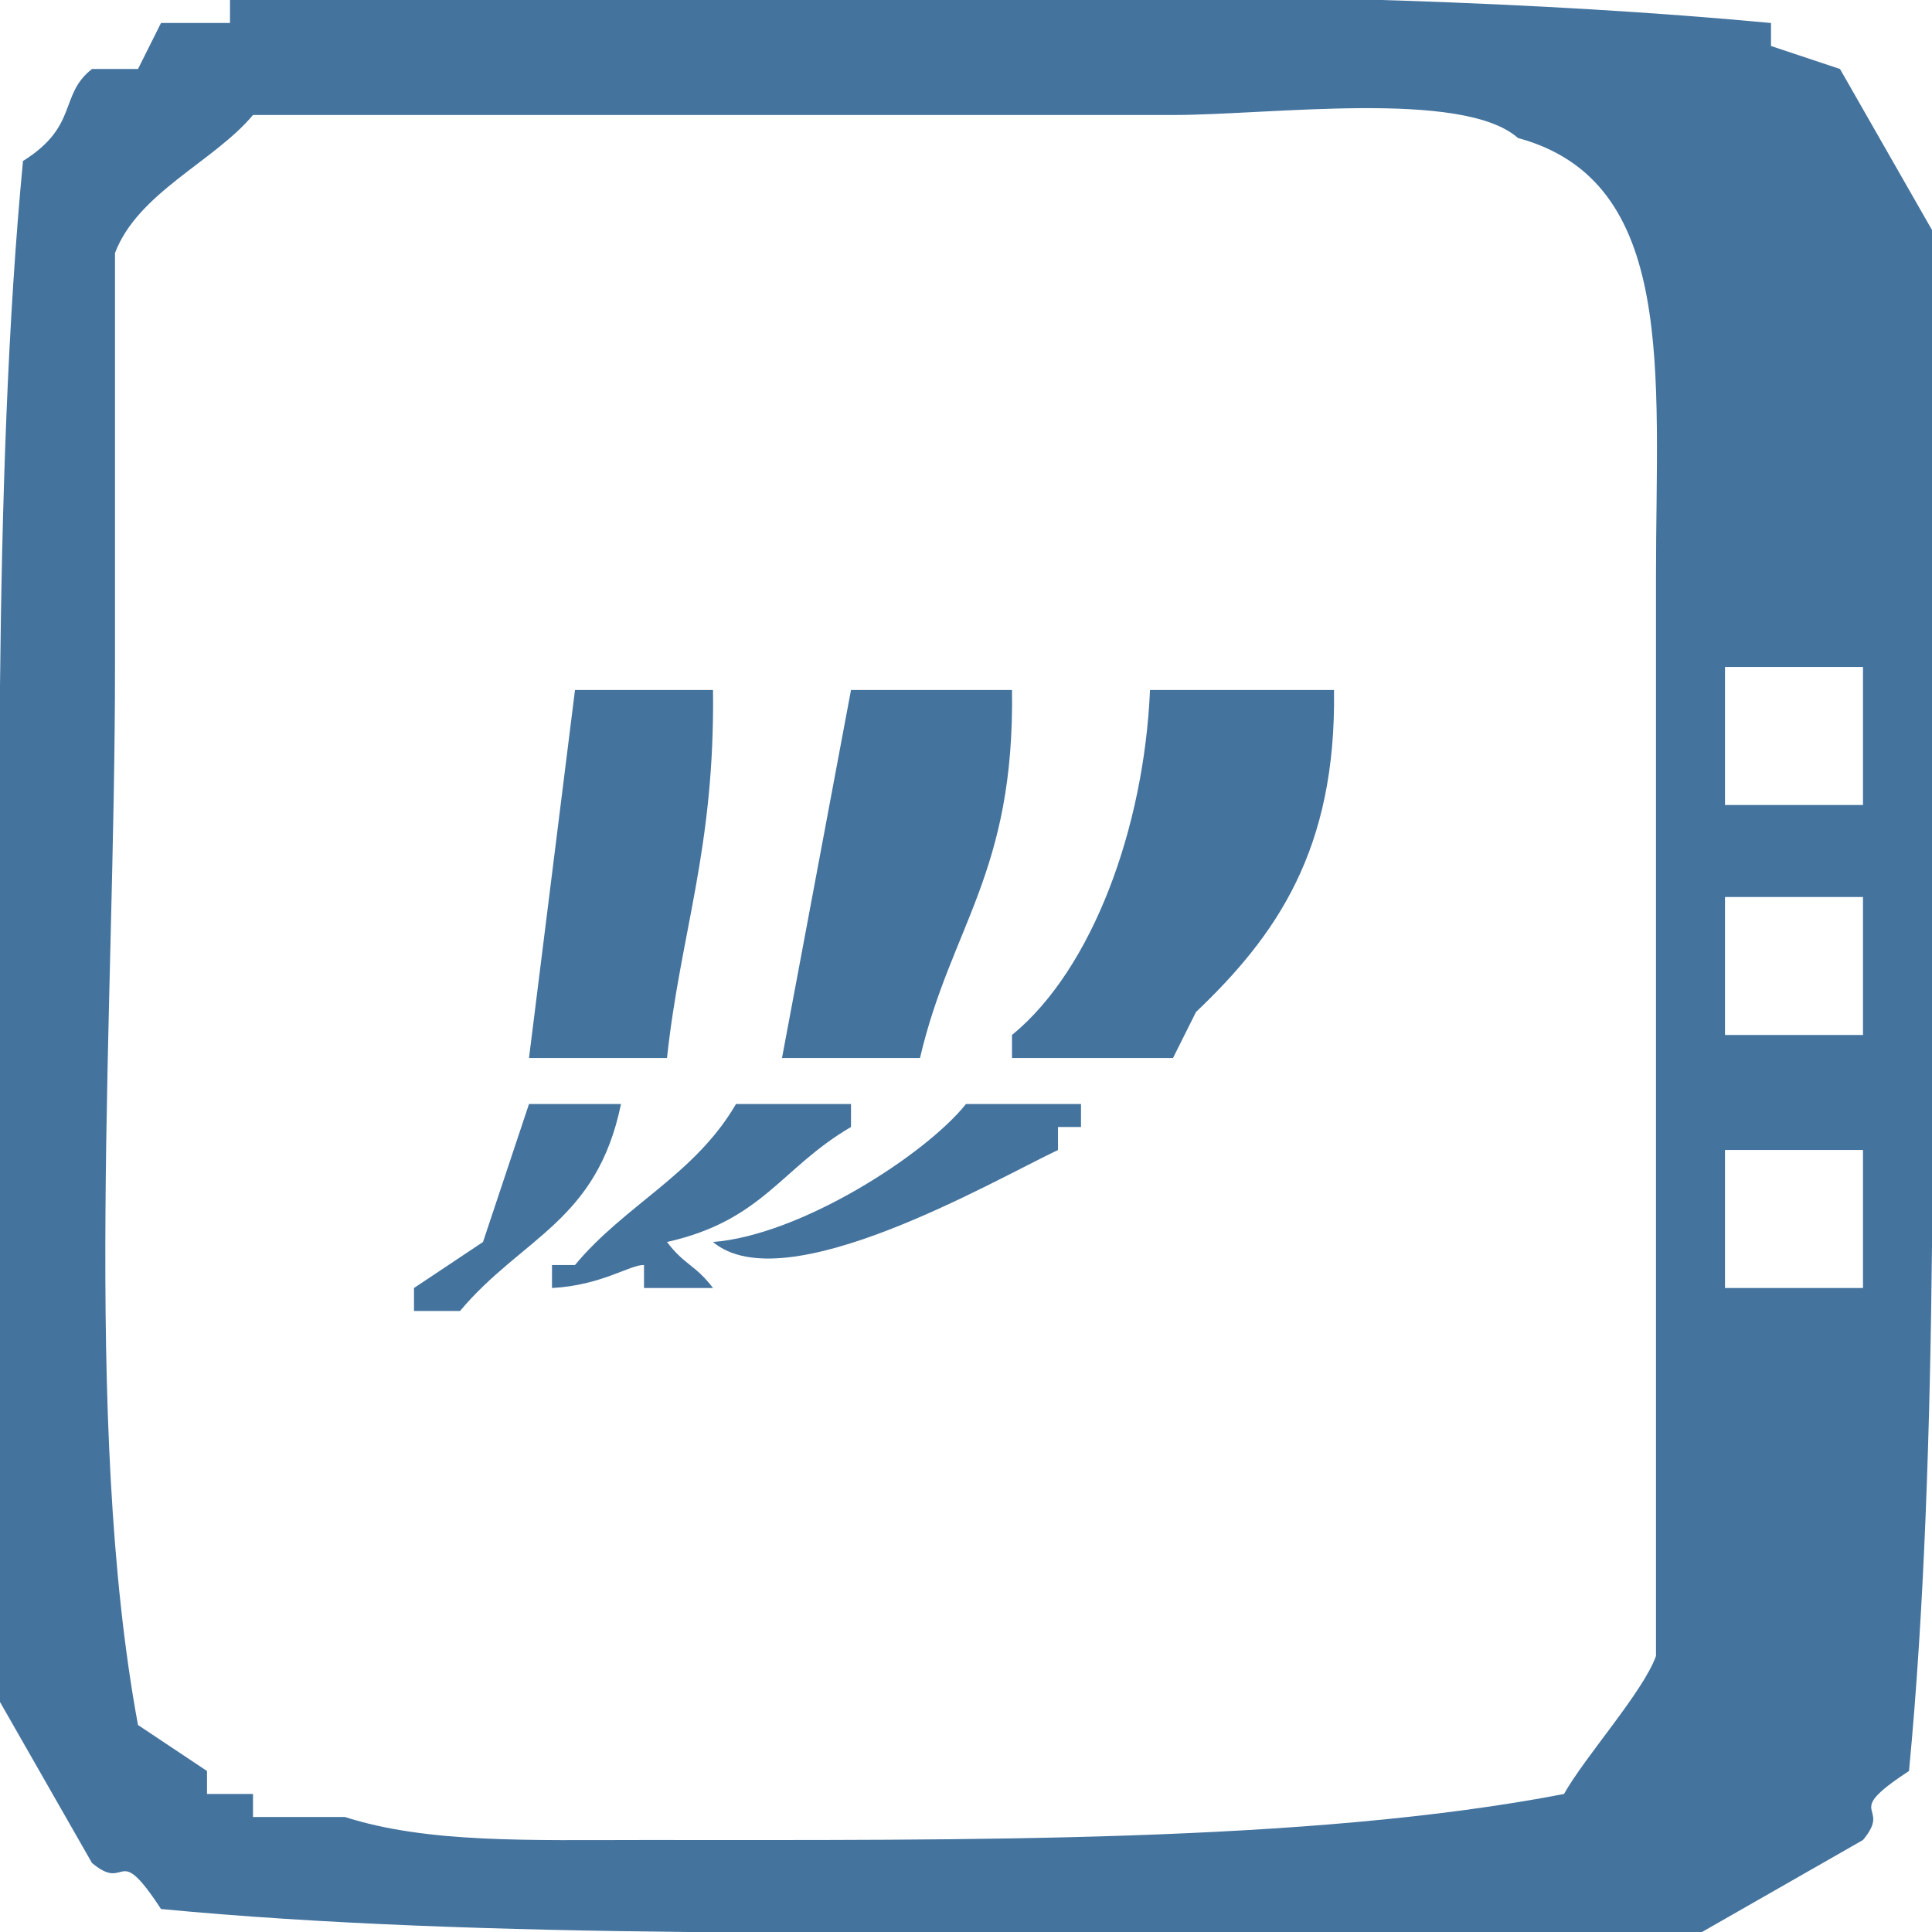<svg xmlns="http://www.w3.org/2000/svg" fill="#44739e" width="32.004" height="32.004" viewBox="0 0 84 84">
  <path id="Colore_riempimento_1" data-name="Colore riempimento 1" class="cls-1" d="M10,0C32.041-.068,56.609-0.907,77,1V2l3,1,4,7V30c0,15.535.336,33.058-1,47-3.018,1.972-.682,1.416-2,3l-7,4H54c-15.535,0-33.058.336-47-1-1.972-3.018-1.416-.682-3-2L0,74V54C0,38.465-.336,20.942,1,7,3.438,5.477,2.555,4.124,4,3H6L7,1h3V0Zm1,5C9.317,7.019,5.994,8.374,5,11V29C5,43.868,3.563,61.84,6,75l3,2v1h2v1h4c3.573,1.148,8.02,1,13,1,13.99,0,28.864.143,40-2,0.918-1.637,3.436-4.43,4-6V25c0-8.78.936-17.115-6-19C63.588,3.874,55.226,5,51,5H11ZM75,29v6h6V29H75ZM25,30h6c0.085,6.914-1.412,10.531-2,16H23Zm12,0h7c0.117,7.959-2.669,10.295-4,16H34Zm13,0h8c0.106,6.953-2.514,10.681-6,14l-1,2H44V45C47.5,42.135,49.746,35.974,50,30Zm25,9v6h6V39H75ZM27,48c-1.055,5.124-4.305,5.79-7,9H18V56l3-2,2-6h4Zm5,0h5v1c-3.045,1.775-3.825,4.063-8,5,0.771,1.016,1.229.984,2,2H28V55c-0.6-.021-1.85.888-4,1V55h1C27.154,52.4,30.214,51.076,32,48Zm10,0h5v1H46v1c-2.889,1.37-11.883,6.613-15,4C34.8,53.707,40.236,50.209,42,48Zm33,2v6h6V50H75Z"/>
</svg>
